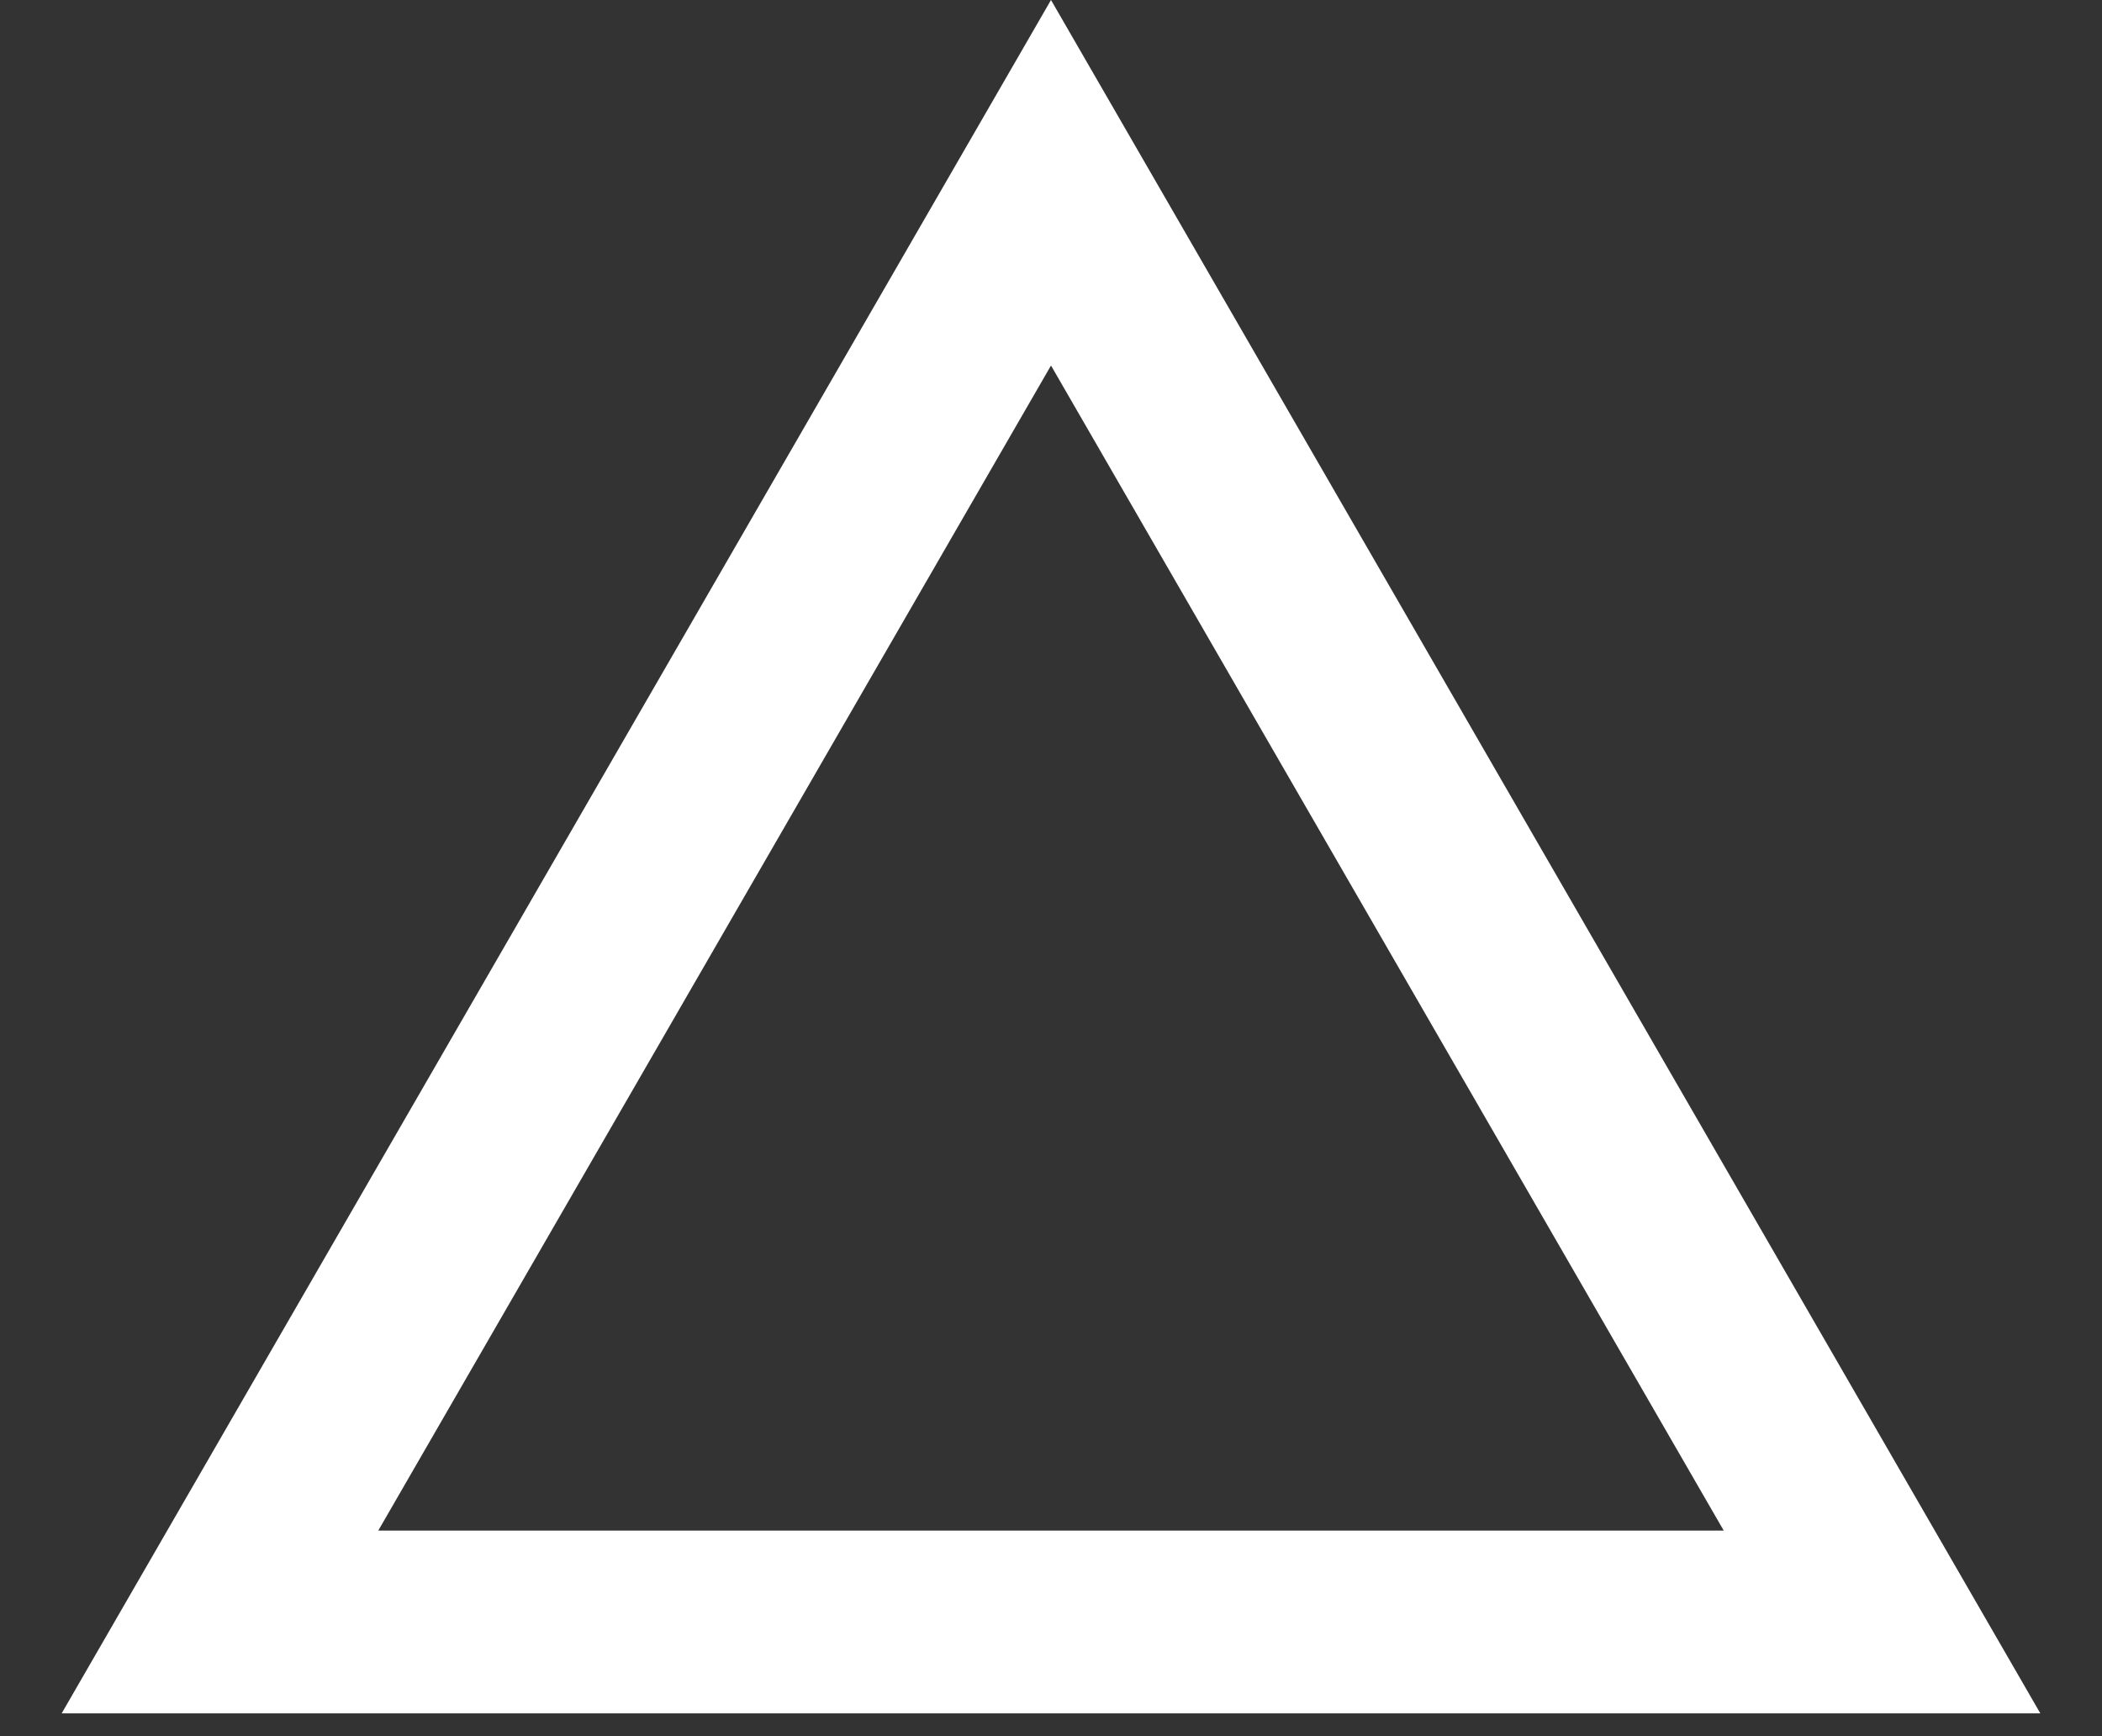 <?xml version="1.0" encoding="utf-8"?>
<svg xmlns="http://www.w3.org/2000/svg" fill="none" height="100%" overflow="visible" preserveAspectRatio="none" style="display: block;" viewBox="0 0 23 19" width="100%">
<rect x="0" y="0" width="23" height="19" fill="#333333" stroke="none"/>
<path d="M20.593 17.75H2.407L11.5 2L20.593 17.75Z" id="Polygon 1" stroke="white" stroke-width="2"/>
</svg>
